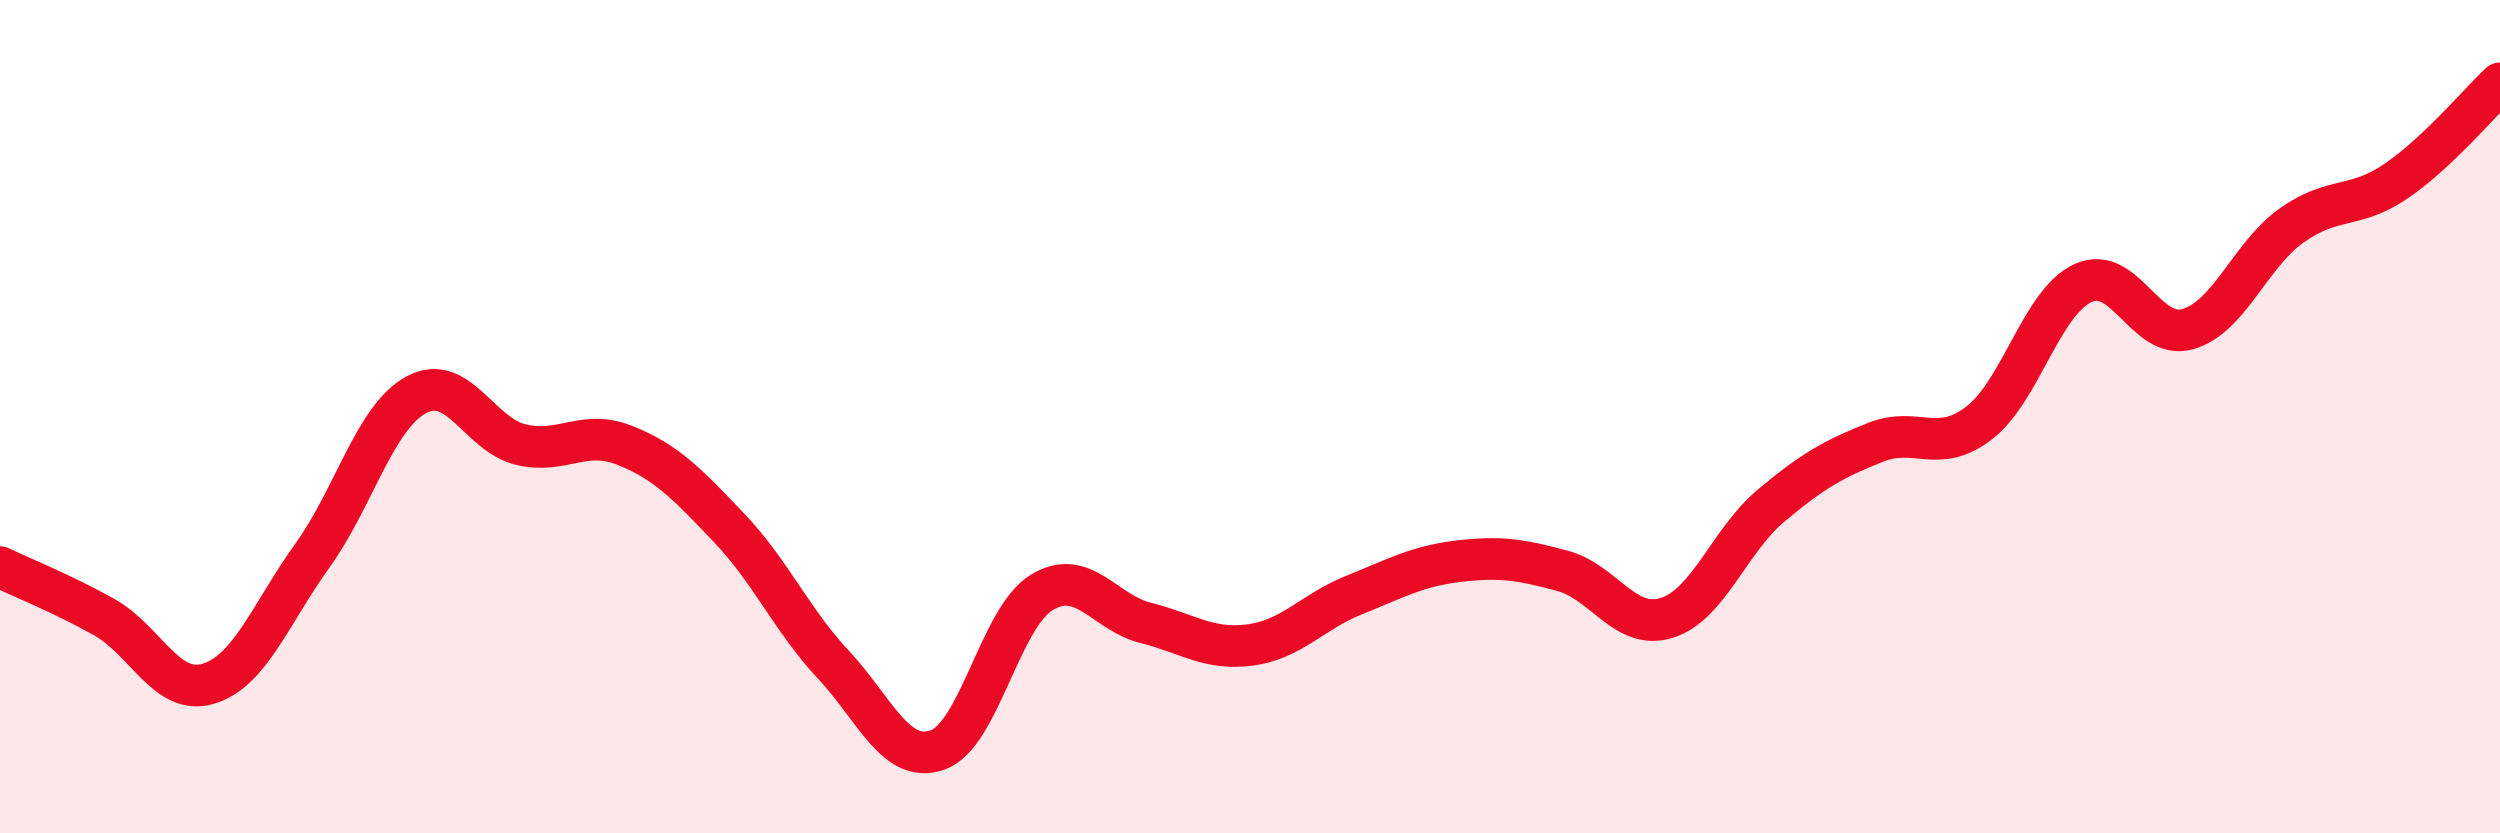 
    <svg width="60" height="20" viewBox="0 0 60 20" xmlns="http://www.w3.org/2000/svg">
      <path
        d="M 0,13.61 C 0.5,13.85 1.5,14.25 2.5,14.81 C 3.5,15.37 4,16.71 5,16.41 C 6,16.11 6.5,14.72 7.5,13.33 C 8.5,11.94 9,10 10,9.47 C 11,8.94 11.5,10.43 12.5,10.67 C 13.5,10.91 14,10.29 15,10.69 C 16,11.09 16.5,11.62 17.5,12.67 C 18.5,13.72 19,14.88 20,15.95 C 21,17.02 21.5,18.35 22.5,18 C 23.5,17.65 24,14.83 25,14.22 C 26,13.61 26.5,14.7 27.5,14.95 C 28.5,15.2 29,15.61 30,15.48 C 31,15.35 31.5,14.68 32.5,14.28 C 33.5,13.88 34,13.59 35,13.47 C 36,13.35 36.5,13.43 37.5,13.7 C 38.5,13.97 39,15.14 40,14.83 C 41,14.52 41.5,12.98 42.5,12.14 C 43.5,11.3 44,11.02 45,10.62 C 46,10.22 46.5,10.92 47.5,10.15 C 48.5,9.38 49,7.24 50,6.79 C 51,6.34 51.5,8.18 52.5,7.9 C 53.5,7.62 54,6.12 55,5.41 C 56,4.7 56.5,5.03 57.5,4.35 C 58.5,3.67 59.5,2.47 60,2L60 20L0 20Z"
        fill="#EB0A25"
        opacity="0.1"
        stroke-linecap="round"
        stroke-linejoin="round"
      />
      <path
        d="M 0,13.61 C 0.5,13.85 1.5,14.25 2.5,14.81 C 3.5,15.37 4,16.71 5,16.41 C 6,16.11 6.5,14.72 7.5,13.33 C 8.5,11.94 9,10 10,9.47 C 11,8.94 11.5,10.43 12.5,10.67 C 13.5,10.91 14,10.29 15,10.69 C 16,11.09 16.5,11.62 17.5,12.67 C 18.5,13.72 19,14.88 20,15.95 C 21,17.02 21.5,18.35 22.5,18 C 23.5,17.65 24,14.83 25,14.22 C 26,13.61 26.5,14.7 27.5,14.95 C 28.5,15.2 29,15.61 30,15.48 C 31,15.35 31.5,14.68 32.5,14.28 C 33.5,13.88 34,13.59 35,13.47 C 36,13.35 36.5,13.43 37.5,13.7 C 38.5,13.97 39,15.14 40,14.83 C 41,14.52 41.5,12.98 42.5,12.14 C 43.5,11.3 44,11.02 45,10.62 C 46,10.22 46.5,10.92 47.5,10.15 C 48.5,9.38 49,7.24 50,6.79 C 51,6.34 51.5,8.18 52.5,7.9 C 53.5,7.62 54,6.12 55,5.41 C 56,4.7 56.5,5.03 57.5,4.35 C 58.5,3.67 59.5,2.47 60,2"
        stroke="#EB0A25"
        stroke-width="1"
        fill="none"
        stroke-linecap="round"
        stroke-linejoin="round"
      />
    </svg>
  